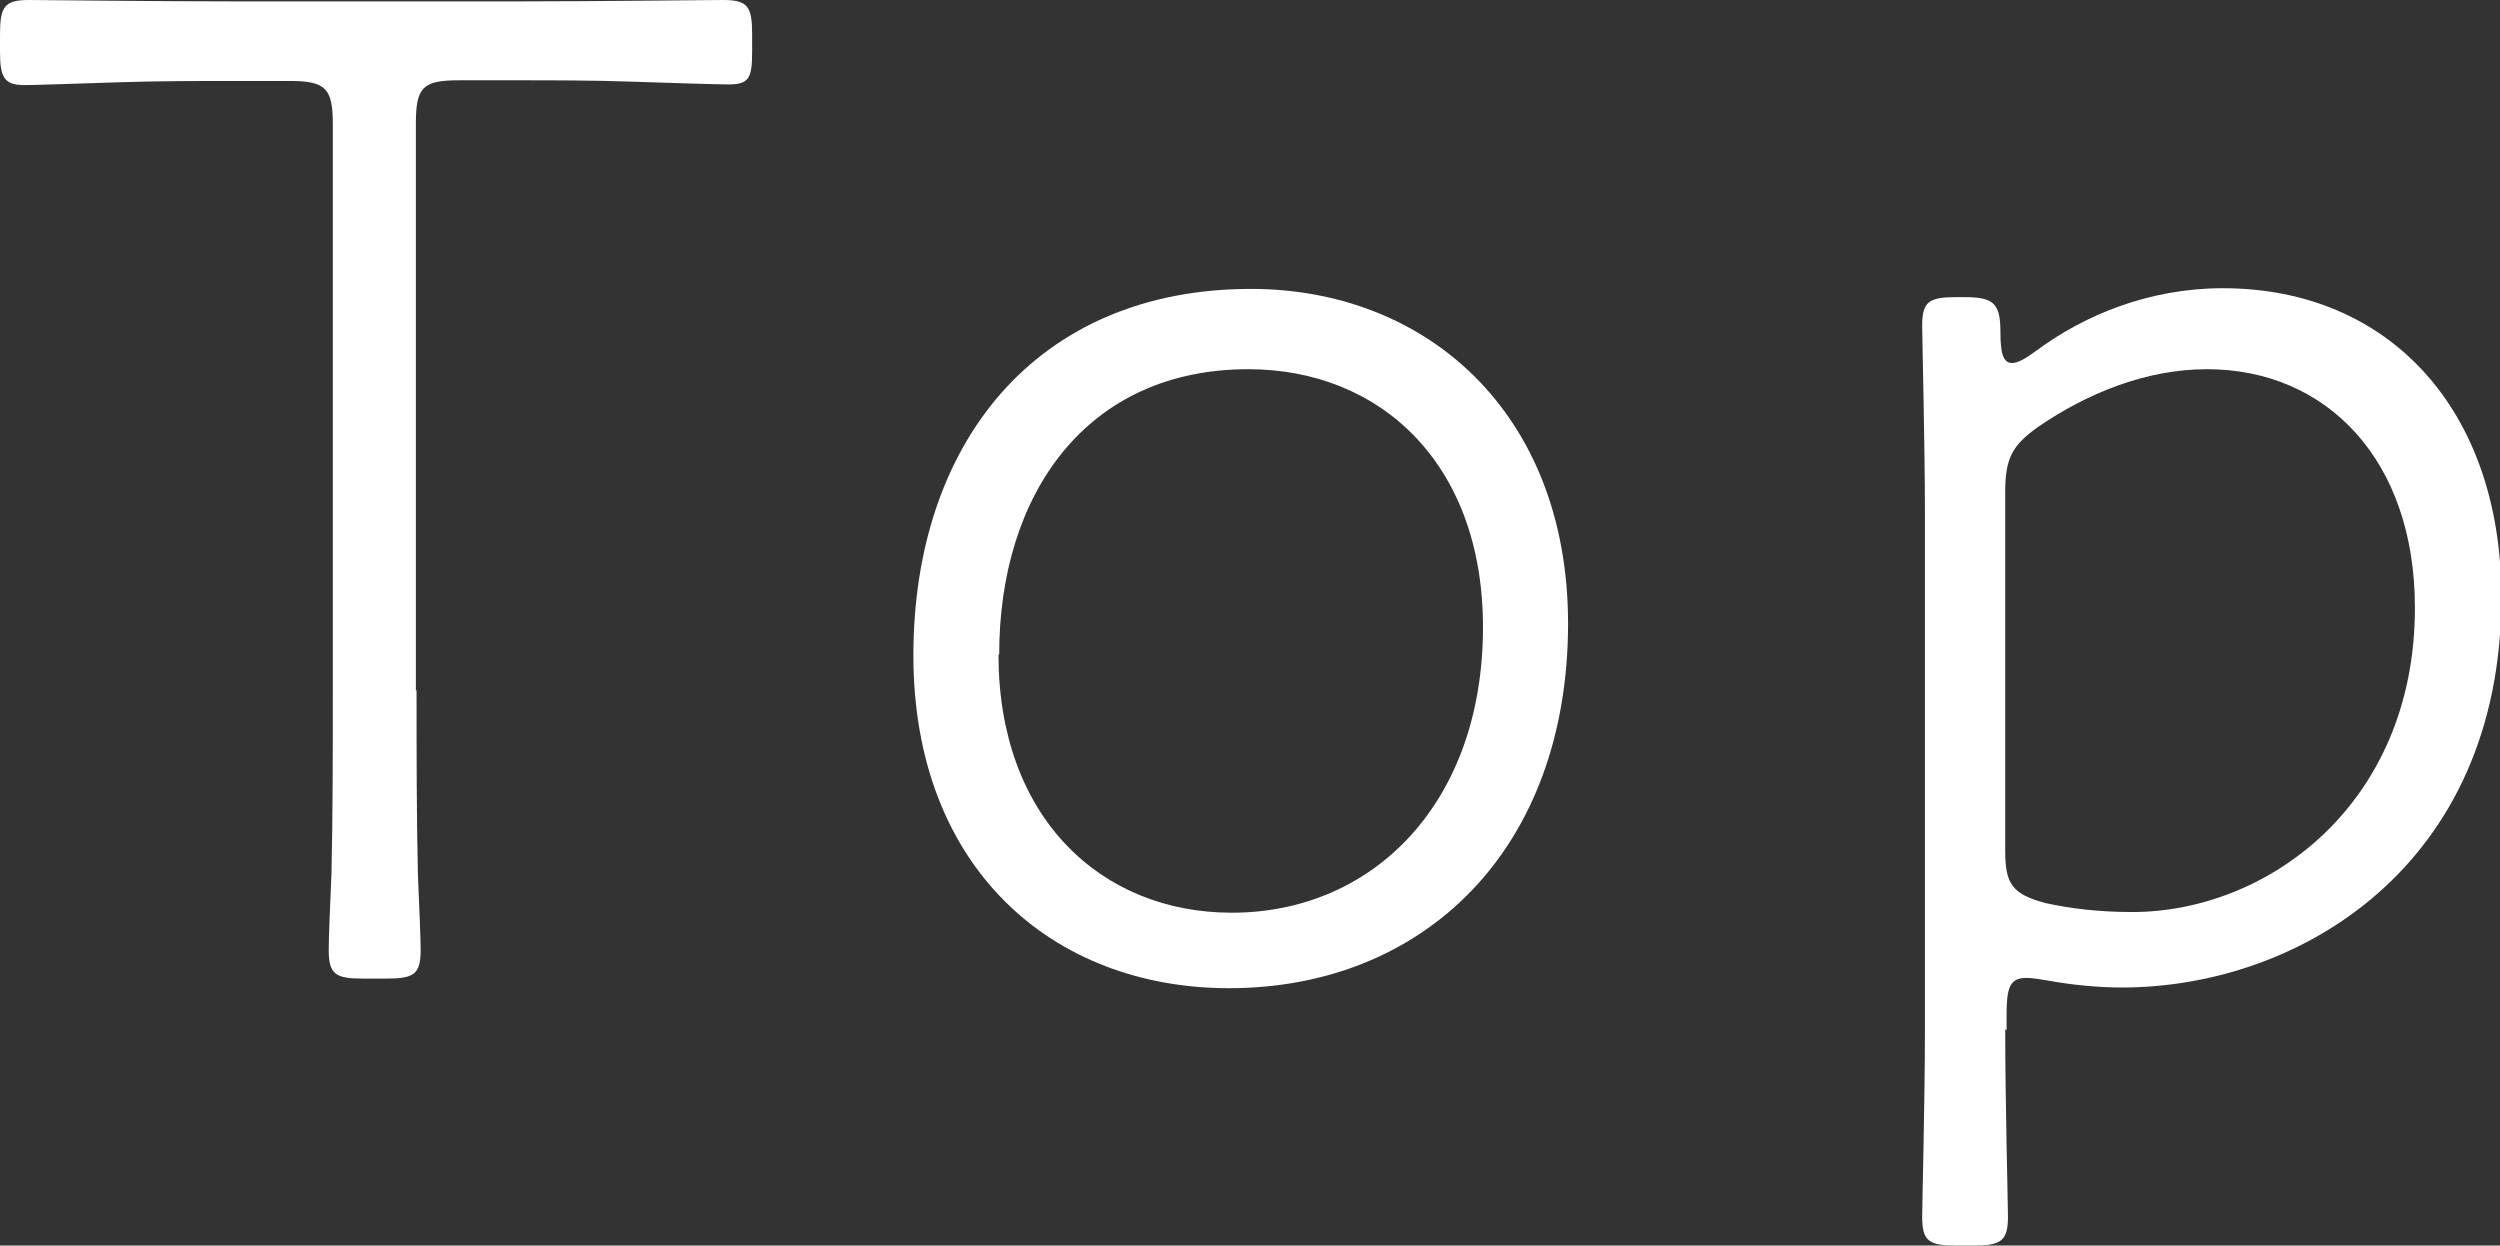 <?xml version="1.0" encoding="UTF-8"?>
<svg id="_レイヤー_2" data-name="レイヤー_2" xmlns="http://www.w3.org/2000/svg" viewBox="0 0 36.43 18.15">
  <rect x="0" y="0" width="36.43" height="18.15" fill="#333333" stroke="none"/>
  <defs>
    <style>
      .cls-1 {
        fill: #fff;
      }
    </style>
  </defs>
  <g id="_ヘッダー" data-name="ヘッダー">
    <g>
      <path class="cls-1" d="M6.07,10.06c0,.78,0,1.87.02,2.69.02.46.04.95.04,1.09,0,.36-.1.42-.5.42h-.34c-.4,0-.5-.06-.5-.42,0-.15.02-.65.04-1.11.02-.82.02-1.89.02-2.67V1.81c0-.53-.11-.63-.63-.63h-.86c-.48,0-1.07,0-1.66.02-.65.02-1.18.04-1.34.04-.29,0-.36-.1-.36-.48v-.25C0,.1.06,0,.42,0c.15,0,1.87.02,2.94.02h4.24c1.01,0,2.79-.02,2.94-.02.36,0,.42.1.42.5v.25c0,.38-.04.48-.34.48-.17,0-.82-.02-1.41-.04-.55-.02-1.18-.02-1.62-.02h-.9c-.53,0-.63.1-.63.63v8.26Z"/>
      <path class="cls-1" d="M22.85,9.08c0,3.32-2.12,5.32-4.94,5.32-2.58,0-4.6-1.76-4.6-4.85s1.79-5.34,4.92-5.34c2.56,0,4.62,1.81,4.62,4.88ZM14.55,9.54c0,2.37,1.49,3.76,3.4,3.76,2.06,0,3.66-1.6,3.66-4.16,0-2.4-1.51-3.76-3.42-3.76-2.35,0-3.63,1.81-3.63,4.16Z"/>
      <path class="cls-1" d="M29.22,15c0,1.03.04,2.56.04,2.73,0,.36-.11.42-.5.42h-.25c-.4,0-.5-.06-.5-.42,0-.17.04-1.7.04-2.73v-7.52c0-.99-.04-2.56-.04-2.73,0-.36.1-.42.5-.42h.11c.42,0,.53.08.53.5,0,.32.04.46.17.46.08,0,.19-.06.34-.17.71-.53,1.66-.92,2.73-.92,2.44,0,4.06,1.79,4.06,4.5,0,3.93-2.96,5.69-5.53,5.69-.36,0-.74-.04-1.07-.1-.13-.02-.23-.04-.32-.04-.25,0-.29.15-.29.55v.21ZM35.19,8.85c0-2.14-1.28-3.47-3.03-3.47-.9,0-1.76.36-2.46.84-.38.27-.48.46-.48.95v5.23c0,.48.1.63.59.76.36.08.78.13,1.26.13,1.98,0,4.12-1.58,4.12-4.43Z"/>
    </g>
  </g>
</svg>